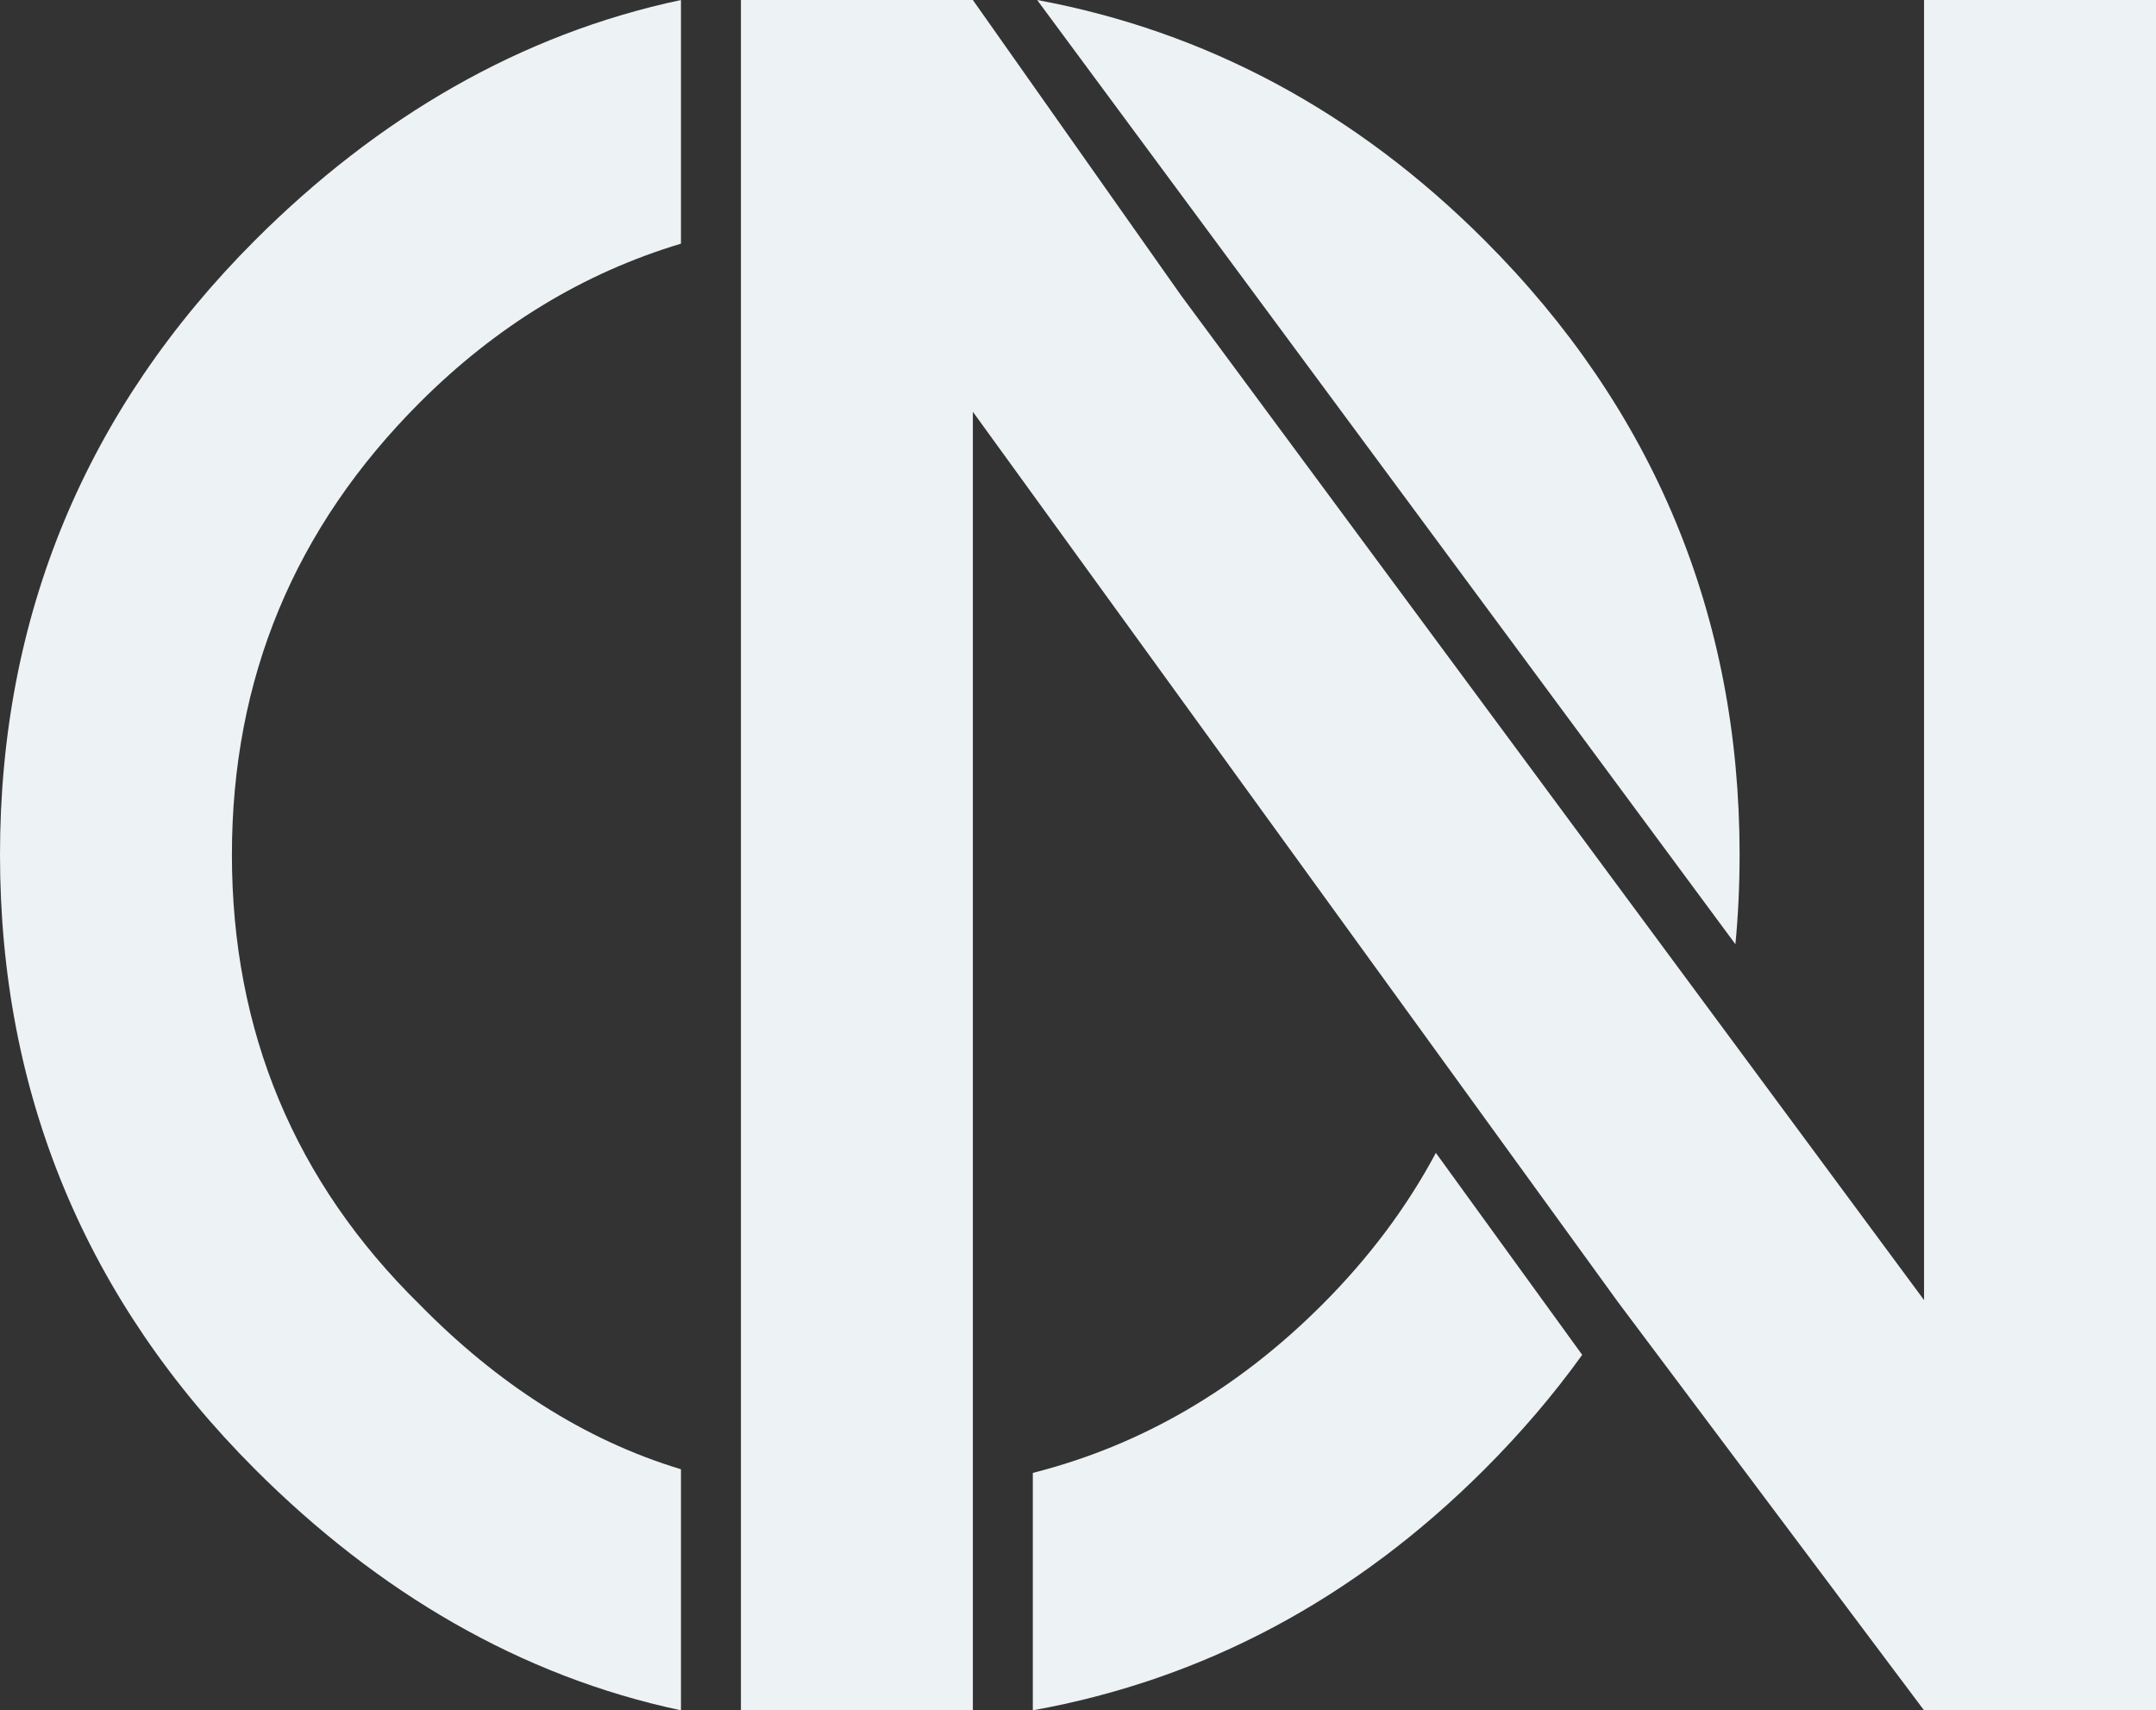 <?xml version="1.0" encoding="UTF-8" standalone="yes"?>
<svg id="Camada_2" data-name="Camada 2" xmlns="http://www.w3.org/2000/svg" viewBox="0 0 1107.12 878.34">
  <rect x="0" y="0" width="1107.12" height="878.34" fill="#333333" stroke="none"/>
  <defs>
    <style>
      .cls-1 {
        fill: #edf2f4;
        stroke-width: 0px;
      }
    </style>
  </defs>
  <g id="Simbolo">
    <g>
      <path class="cls-1" d="M893.3,438.95c0-122.68-44.07-228.67-131.02-315.62C696.33,57.38,619.41,16.1,532.58,0l358.57,484.91c1.43-15.05,2.14-30.37,2.14-45.96Z"/>
      <path class="cls-1" d="M0,438.95c0,122.69,44.05,228.69,131,315.64,63.14,63.14,136.35,106.28,218.68,123.74v-123.79c-50.05-15.12-94.84-44.51-134.1-84.51-64.33-63.14-96.49-140.55-96.49-231.08s32.16-167.94,96.49-232.26c39.26-39.26,84.05-66.54,134.1-81.55V0c-82.33,17.46-155.54,60.19-218.68,123.33C44.05,210.28,0,316.28,0,438.95Z"/>
      <path class="cls-1" d="M678.91,670.03c-43.51,43.51-93.03,72.3-148.55,86.37v121.93c87.75-15.81,165.41-57.24,231.92-123.74,18.72-18.72,35.47-38.33,50.19-58.81l-75.14-103.72c-14.97,28.01-34.46,54.01-58.41,77.97Z"/>
      <polygon class="cls-1" points="988.01 0 988.01 667.64 884.97 528.29 767.31 369.19 606.62 151.9 499.57 0 380.47 0 380.47 7.13 380.47 117.57 380.47 760.33 380.47 876.71 380.47 878.34 499.57 878.34 499.57 876.71 499.57 762.62 499.57 211.47 752.11 560.02 830.66 668.42 988.01 878.34 1107.12 878.34 1107.12 0 988.01 0"/>
    </g>
  </g>
</svg>
